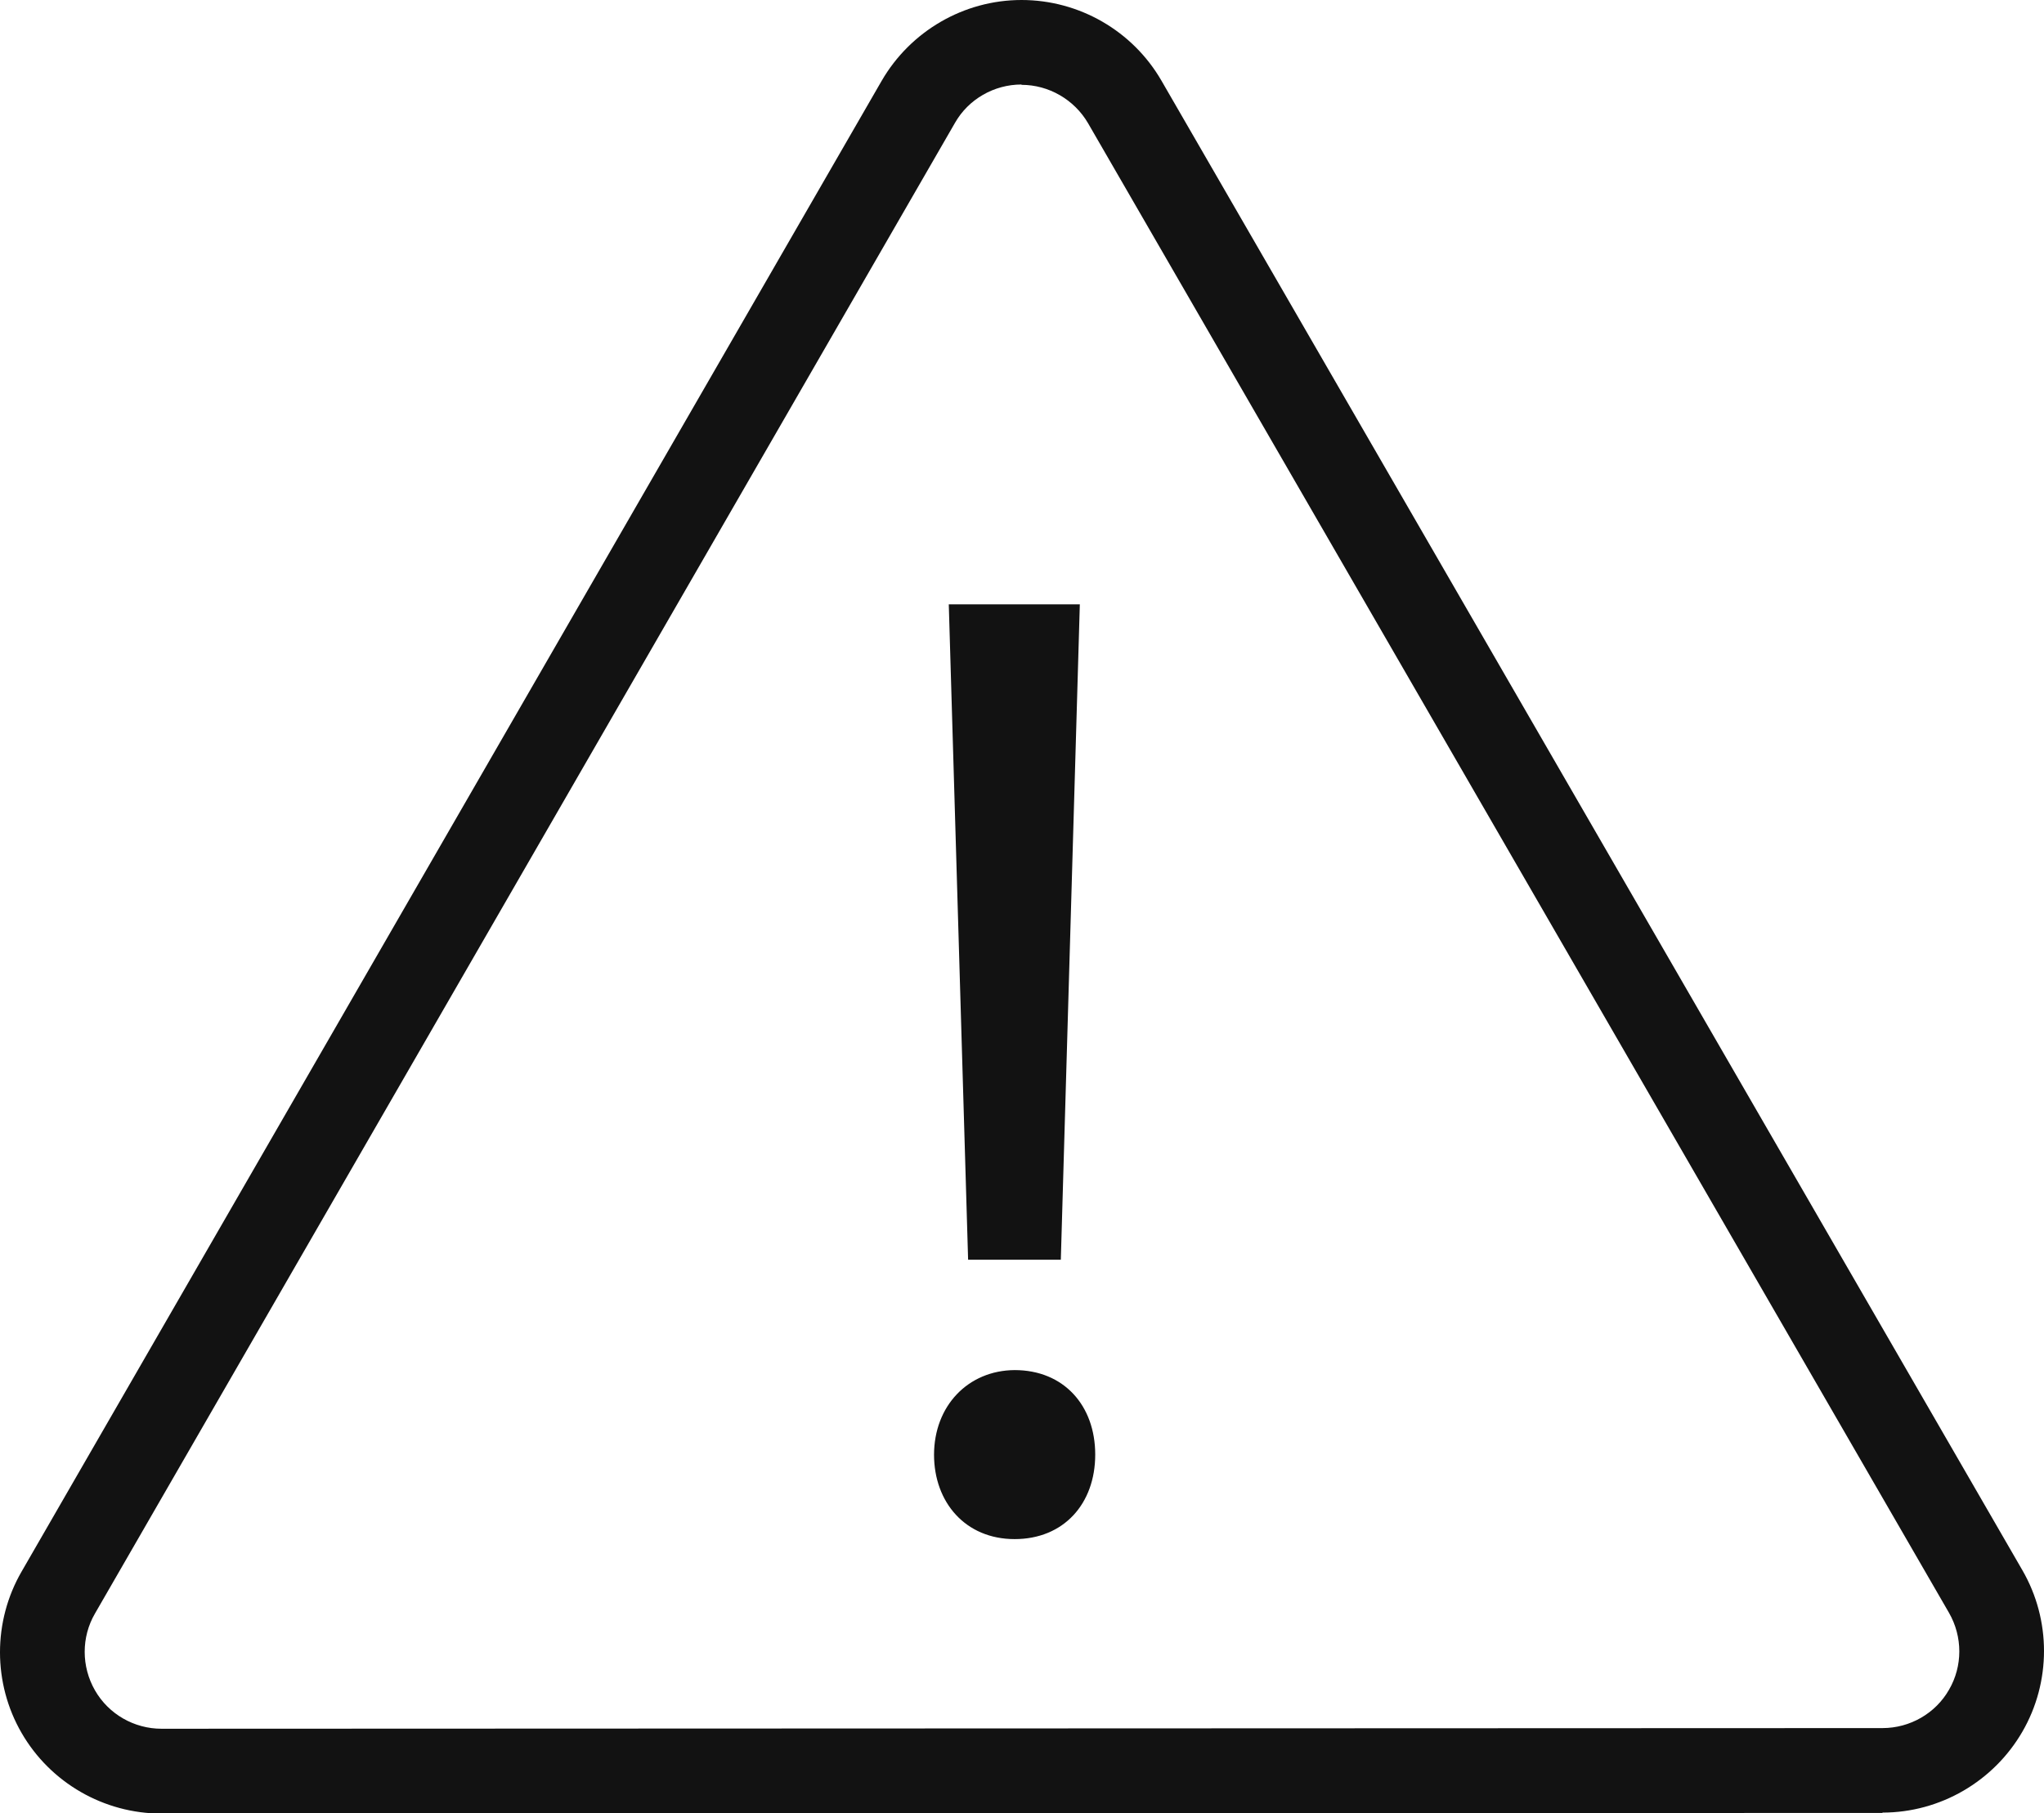 ﻿<?xml version="1.0" encoding="UTF-8"?>
<svg id="Layer_2" data-name="Layer 2" xmlns="http://www.w3.org/2000/svg" viewBox="0 0 62.39 55.36">
  <defs>
    <style>
      .cls-1 {
        fill: #121212;
        stroke-width: 0px;
      }
    </style>
  </defs>
  <g id="initial">
    <g id="report-concern">
      <path class="cls-1" d="M57.46,55.35l-52.53.02c-1.76,0-3.39-.94-4.27-2.46-.88-1.52-.88-3.41,0-4.93L26.91,2.47C27.79.95,29.42,0,31.18,0s3.39.94,4.27,2.46l26.28,45.48c.88,1.52.88,3.41,0,4.93-.88,1.52-2.51,2.47-4.27,2.47ZM31.18,2.58c-.84,0-1.62.45-2.03,1.17L2.9,49.26c-.42.72-.42,1.62,0,2.35s1.2,1.17,2.03,1.17l52.53-.02c.84,0,1.62-.45,2.03-1.17.42-.72.42-1.62,0-2.35L33.21,3.76c-.42-.72-1.2-1.17-2.03-1.17Z" />
      <path class="cls-1" d="M28.51,44.42c0-1.5,1.04-2.58,2.46-2.59,1.5,0,2.46,1.08,2.46,2.58s-.96,2.58-2.46,2.58-2.46-1.12-2.46-2.58ZM29.55,38.46l-.59-20.01h4s-.58,20.01-.58,20.01h-2.83Z" />
    </g>
  </g>
</svg>